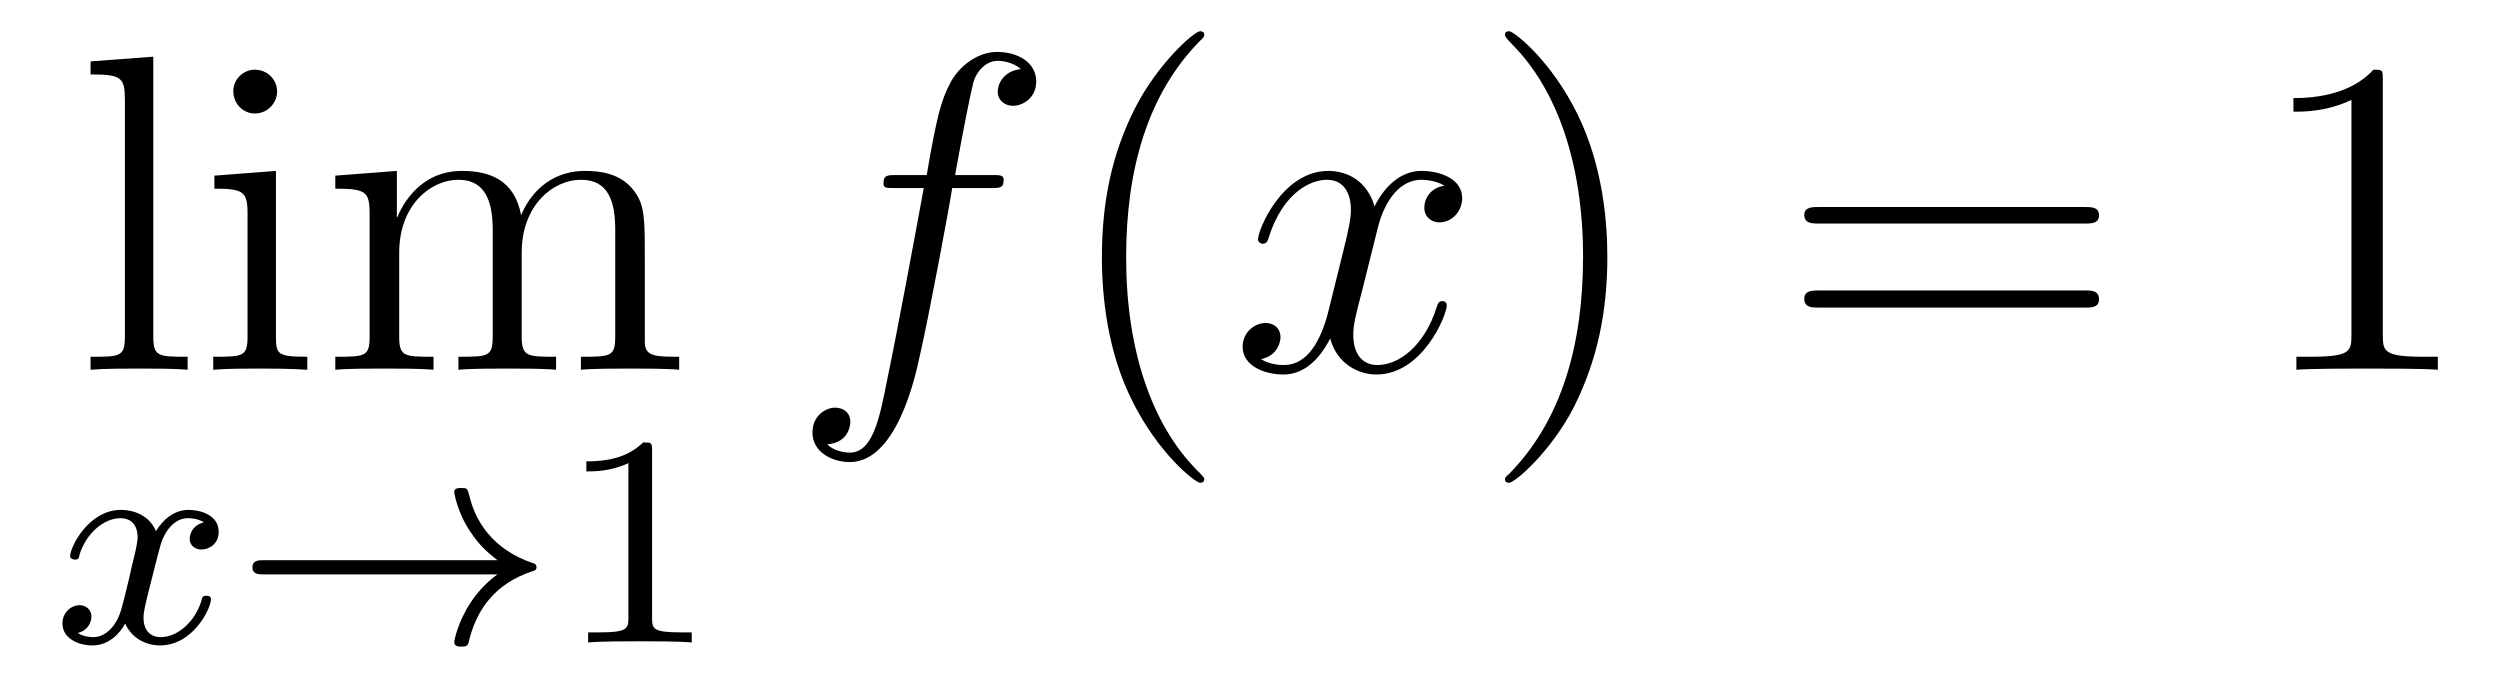 <?xml version='1.0'?>
<!-- This file was generated by dvisvgm 1.9.2 -->
<svg height='18pt' version='1.1' viewBox='0 -18 66 18' width='66pt' xmlns='http://www.w3.org/2000/svg' xmlns:xlink='http://www.w3.org/1999/xlink'>
<g id='page1'>
<g transform='matrix(1 0 0 1 -127 646)'>
<path d='M131.047 -662.504L129.391 -662.379V-662.035C130.203 -662.035 130.297 -661.957 130.297 -661.363V-655.113C130.297 -654.582 130.172 -654.582 129.391 -654.582V-654.238C129.734 -654.27 130.313 -654.27 130.672 -654.27C131.031 -654.27 131.625 -654.27 131.953 -654.238V-654.582C131.187 -654.582 131.047 -654.582 131.047 -655.113V-662.504ZM134.316 -661.582C134.316 -661.895 134.066 -662.16 133.723 -662.16C133.426 -662.16 133.16 -661.91 133.16 -661.598C133.16 -661.238 133.441 -661.004 133.723 -661.004C134.098 -661.004 134.316 -661.316 134.316 -661.582ZM132.66 -659.363V-659.019C133.426 -659.019 133.535 -658.941 133.535 -658.363V-655.113C133.535 -654.582 133.41 -654.582 132.629 -654.582V-654.238C132.973 -654.27 133.535 -654.27 133.879 -654.27C134.019 -654.27 134.707 -654.27 135.113 -654.238V-654.582C134.332 -654.582 134.285 -654.645 134.285 -655.113V-659.488L132.66 -659.363ZM144.023 -657.129C144.023 -658.238 144.023 -658.582 143.742 -658.957C143.398 -659.426 142.836 -659.488 142.445 -659.488C141.445 -659.488 140.945 -658.785 140.758 -658.316C140.586 -659.238 139.945 -659.488 139.195 -659.488C138.039 -659.488 137.586 -658.504 137.492 -658.269H137.477V-659.488L135.852 -659.363V-659.019C136.664 -659.019 136.758 -658.941 136.758 -658.348V-655.113C136.758 -654.582 136.633 -654.582 135.852 -654.582V-654.238C136.164 -654.27 136.805 -654.27 137.148 -654.27C137.492 -654.27 138.133 -654.27 138.445 -654.238V-654.582C137.68 -654.582 137.539 -654.582 137.539 -655.113V-657.332C137.539 -658.582 138.367 -659.254 139.102 -659.254C139.836 -659.254 140.008 -658.644 140.008 -657.926V-655.113C140.008 -654.582 139.883 -654.582 139.102 -654.582V-654.238C139.414 -654.27 140.055 -654.27 140.383 -654.27C140.727 -654.27 141.383 -654.27 141.68 -654.238V-654.582C140.93 -654.582 140.773 -654.582 140.773 -655.113V-657.332C140.773 -658.582 141.602 -659.254 142.336 -659.254C143.086 -659.254 143.242 -658.644 143.242 -657.926V-655.113C143.242 -654.582 143.117 -654.582 142.336 -654.582V-654.238C142.648 -654.27 143.289 -654.27 143.633 -654.27C143.977 -654.27 144.617 -654.27 144.93 -654.238V-654.582C144.336 -654.582 144.039 -654.582 144.023 -654.941V-657.129ZM145.195 -654.238' fill-rule='evenodd'/>
<path d='M132.383 -650.211C132.023 -650.117 132.008 -649.82 132.008 -649.773C132.008 -649.602 132.148 -649.492 132.32 -649.492C132.492 -649.492 132.773 -649.617 132.773 -649.961C132.773 -650.414 132.273 -650.539 131.977 -650.539C131.602 -650.539 131.305 -650.289 131.117 -649.977C130.945 -650.398 130.523 -650.539 130.195 -650.539C129.336 -650.539 128.852 -649.555 128.852 -649.32C128.852 -649.258 128.914 -649.227 128.977 -649.227C129.07 -649.227 129.086 -649.258 129.102 -649.367C129.289 -649.945 129.758 -650.32 130.18 -650.32C130.492 -650.32 130.633 -650.102 130.633 -649.82C130.633 -649.648 130.539 -649.289 130.477 -649.039C130.43 -648.805 130.258 -648.102 130.211 -647.945C130.102 -647.523 129.82 -647.18 129.461 -647.18C129.43 -647.18 129.211 -647.18 129.055 -647.289C129.414 -647.383 129.414 -647.711 129.414 -647.727C129.414 -647.898 129.273 -648.023 129.102 -648.023C128.883 -648.023 128.648 -647.836 128.648 -647.539C128.648 -647.164 129.039 -646.961 129.445 -646.961C129.867 -646.961 130.164 -647.273 130.305 -647.539C130.477 -647.148 130.852 -646.961 131.227 -646.961C132.102 -646.961 132.57 -647.945 132.57 -648.18C132.57 -648.258 132.508 -648.273 132.445 -648.273C132.352 -648.273 132.336 -648.227 132.32 -648.148C132.164 -647.617 131.711 -647.18 131.242 -647.18C130.977 -647.18 130.789 -647.352 130.789 -647.695C130.789 -647.852 130.836 -648.039 130.945 -648.477C131.008 -648.711 131.18 -649.414 131.227 -649.57C131.336 -649.977 131.602 -650.32 131.961 -650.32C132.008 -650.32 132.211 -650.32 132.383 -650.211ZM133.195 -647.039' fill-rule='evenodd'/>
<path d='M140.133 -648.836C139.867 -648.648 139.617 -648.383 139.43 -648.102C139.086 -647.586 138.992 -647.086 138.992 -647.055C138.992 -646.93 139.102 -646.93 139.18 -646.93C139.273 -646.93 139.336 -646.93 139.367 -647.023C139.57 -647.914 140.07 -648.586 141.039 -648.914C141.102 -648.93 141.164 -648.945 141.164 -649.023C141.164 -649.102 141.102 -649.133 141.07 -649.133C140.008 -649.492 139.539 -650.242 139.383 -650.945C139.336 -651.102 139.336 -651.117 139.18 -651.117C139.102 -651.117 138.992 -651.117 138.992 -651.008C138.992 -650.992 139.07 -650.461 139.43 -649.945C139.648 -649.602 139.93 -649.367 140.133 -649.211H133.961C133.836 -649.211 133.664 -649.211 133.664 -649.023C133.664 -648.836 133.836 -648.836 133.961 -648.836H140.133ZM141.715 -647.039' fill-rule='evenodd'/>
<path d='M144.215 -652.102C144.215 -652.32 144.199 -652.32 143.98 -652.32C143.652 -652.008 143.23 -651.82 142.48 -651.82V-651.555C142.699 -651.555 143.121 -651.555 143.59 -651.773V-647.695C143.59 -647.398 143.559 -647.305 142.809 -647.305H142.527V-647.039C142.855 -647.07 143.527 -647.07 143.887 -647.07C144.246 -647.07 144.934 -647.07 145.262 -647.039V-647.305H144.996C144.231 -647.305 144.215 -647.398 144.215 -647.695V-652.102ZM145.914 -647.039' fill-rule='evenodd'/>
<path d='M153.152 -659.035C153.402 -659.035 153.496 -659.035 153.496 -659.254C153.496 -659.379 153.402 -659.379 153.184 -659.379H152.215C152.434 -660.598 152.605 -661.457 152.699 -661.832C152.777 -662.113 153.027 -662.394 153.34 -662.394C153.59 -662.394 153.84 -662.285 153.949 -662.176C153.496 -662.129 153.34 -661.785 153.34 -661.582C153.34 -661.348 153.527 -661.207 153.746 -661.207C153.996 -661.207 154.356 -661.41 154.356 -661.848C154.356 -662.363 153.855 -662.629 153.324 -662.629C152.809 -662.629 152.309 -662.254 152.074 -661.785C151.855 -661.363 151.731 -660.941 151.465 -659.379H150.668C150.434 -659.379 150.324 -659.379 150.324 -659.16C150.324 -659.035 150.387 -659.035 150.637 -659.035H151.387C151.184 -657.926 150.684 -655.223 150.418 -653.957C150.215 -652.91 150.027 -652.051 149.434 -652.051C149.402 -652.051 149.059 -652.051 148.84 -652.269C149.449 -652.316 149.449 -652.848 149.449 -652.863C149.449 -653.098 149.277 -653.238 149.043 -653.238C148.809 -653.238 148.449 -653.035 148.449 -652.582C148.449 -652.066 148.965 -651.801 149.434 -651.801C150.652 -651.801 151.152 -653.988 151.277 -654.582C151.496 -655.504 152.09 -658.676 152.137 -659.035H153.152ZM153.598 -654.238' fill-rule='evenodd'/>
<path d='M158.793 -651.348C158.793 -651.379 158.793 -651.395 158.59 -651.598C157.402 -652.801 156.73 -654.77 156.73 -657.207C156.73 -659.52 157.293 -661.504 158.668 -662.91C158.793 -663.02 158.793 -663.051 158.793 -663.082C158.793 -663.16 158.73 -663.176 158.684 -663.176C158.527 -663.176 157.559 -662.316 156.965 -661.145C156.355 -659.941 156.09 -658.676 156.09 -657.207C156.09 -656.145 156.246 -654.723 156.871 -653.457C157.574 -652.02 158.559 -651.254 158.684 -651.254C158.73 -651.254 158.793 -651.27 158.793 -651.348ZM159.477 -654.238' fill-rule='evenodd'/>
<path d='M165.133 -659.098C164.742 -659.035 164.602 -658.738 164.602 -658.52C164.602 -658.238 164.836 -658.129 164.992 -658.129C165.352 -658.129 165.602 -658.441 165.602 -658.77C165.602 -659.27 165.039 -659.488 164.523 -659.488C163.805 -659.488 163.398 -658.785 163.289 -658.551C163.023 -659.441 162.273 -659.488 162.07 -659.488C160.852 -659.488 160.211 -657.941 160.211 -657.676C160.211 -657.629 160.258 -657.566 160.336 -657.566C160.43 -657.566 160.461 -657.629 160.477 -657.676C160.883 -659.004 161.68 -659.254 162.023 -659.254C162.57 -659.254 162.664 -658.754 162.664 -658.473C162.664 -658.207 162.602 -657.941 162.461 -657.363L162.055 -655.723C161.867 -655.02 161.523 -654.363 160.898 -654.363C160.836 -654.363 160.539 -654.363 160.289 -654.519C160.711 -654.598 160.805 -654.957 160.805 -655.098C160.805 -655.332 160.633 -655.473 160.414 -655.473C160.117 -655.473 159.805 -655.223 159.805 -654.848C159.805 -654.348 160.367 -654.113 160.883 -654.113C161.461 -654.113 161.867 -654.566 162.117 -655.066C162.305 -654.363 162.898 -654.113 163.336 -654.113C164.555 -654.113 165.195 -655.676 165.195 -655.941C165.195 -656.004 165.148 -656.051 165.086 -656.051C164.977 -656.051 164.961 -655.988 164.93 -655.895C164.602 -654.848 163.914 -654.363 163.367 -654.363C162.961 -654.363 162.727 -654.66 162.727 -655.16C162.727 -655.426 162.773 -655.613 162.977 -656.394L163.383 -658.02C163.57 -658.738 163.977 -659.254 164.523 -659.254C164.539 -659.254 164.883 -659.254 165.133 -659.098ZM166.074 -654.238' fill-rule='evenodd'/>
<path d='M169.434 -657.207C169.434 -658.113 169.324 -659.598 168.652 -660.973C167.949 -662.41 166.965 -663.176 166.84 -663.176C166.793 -663.176 166.731 -663.16 166.731 -663.082C166.731 -663.051 166.731 -663.02 166.934 -662.816C168.121 -661.613 168.793 -659.645 168.793 -657.223C168.793 -654.91 168.231 -652.91 166.855 -651.504C166.731 -651.395 166.731 -651.379 166.731 -651.348C166.731 -651.27 166.793 -651.254 166.84 -651.254C166.996 -651.254 167.965 -652.098 168.559 -653.27C169.168 -654.488 169.434 -655.77 169.434 -657.207ZM170.633 -654.238' fill-rule='evenodd'/>
<path d='M182.039 -658.098C182.211 -658.098 182.414 -658.098 182.414 -658.316C182.414 -658.535 182.211 -658.535 182.039 -658.535H175.023C174.852 -658.535 174.633 -658.535 174.633 -658.332C174.633 -658.098 174.836 -658.098 175.023 -658.098H182.039ZM182.039 -655.879C182.211 -655.879 182.414 -655.879 182.414 -656.098C182.414 -656.332 182.211 -656.332 182.039 -656.332H175.023C174.852 -656.332 174.633 -656.332 174.633 -656.113C174.633 -655.879 174.836 -655.879 175.023 -655.879H182.039ZM183.109 -654.238' fill-rule='evenodd'/>
<path d='M189.906 -661.879C189.906 -662.16 189.906 -662.16 189.656 -662.16C189.375 -661.848 188.781 -661.41 187.547 -661.41V-661.051C187.828 -661.051 188.422 -661.051 189.078 -661.363V-655.16C189.078 -654.723 189.047 -654.582 188 -654.582H187.625V-654.238C187.953 -654.27 189.109 -654.27 189.5 -654.27C189.891 -654.27 191.031 -654.27 191.359 -654.238V-654.582H190.984C189.938 -654.582 189.906 -654.723 189.906 -655.16V-661.879ZM192.348 -654.238' fill-rule='evenodd'/>
</g>
</g>
</svg>
